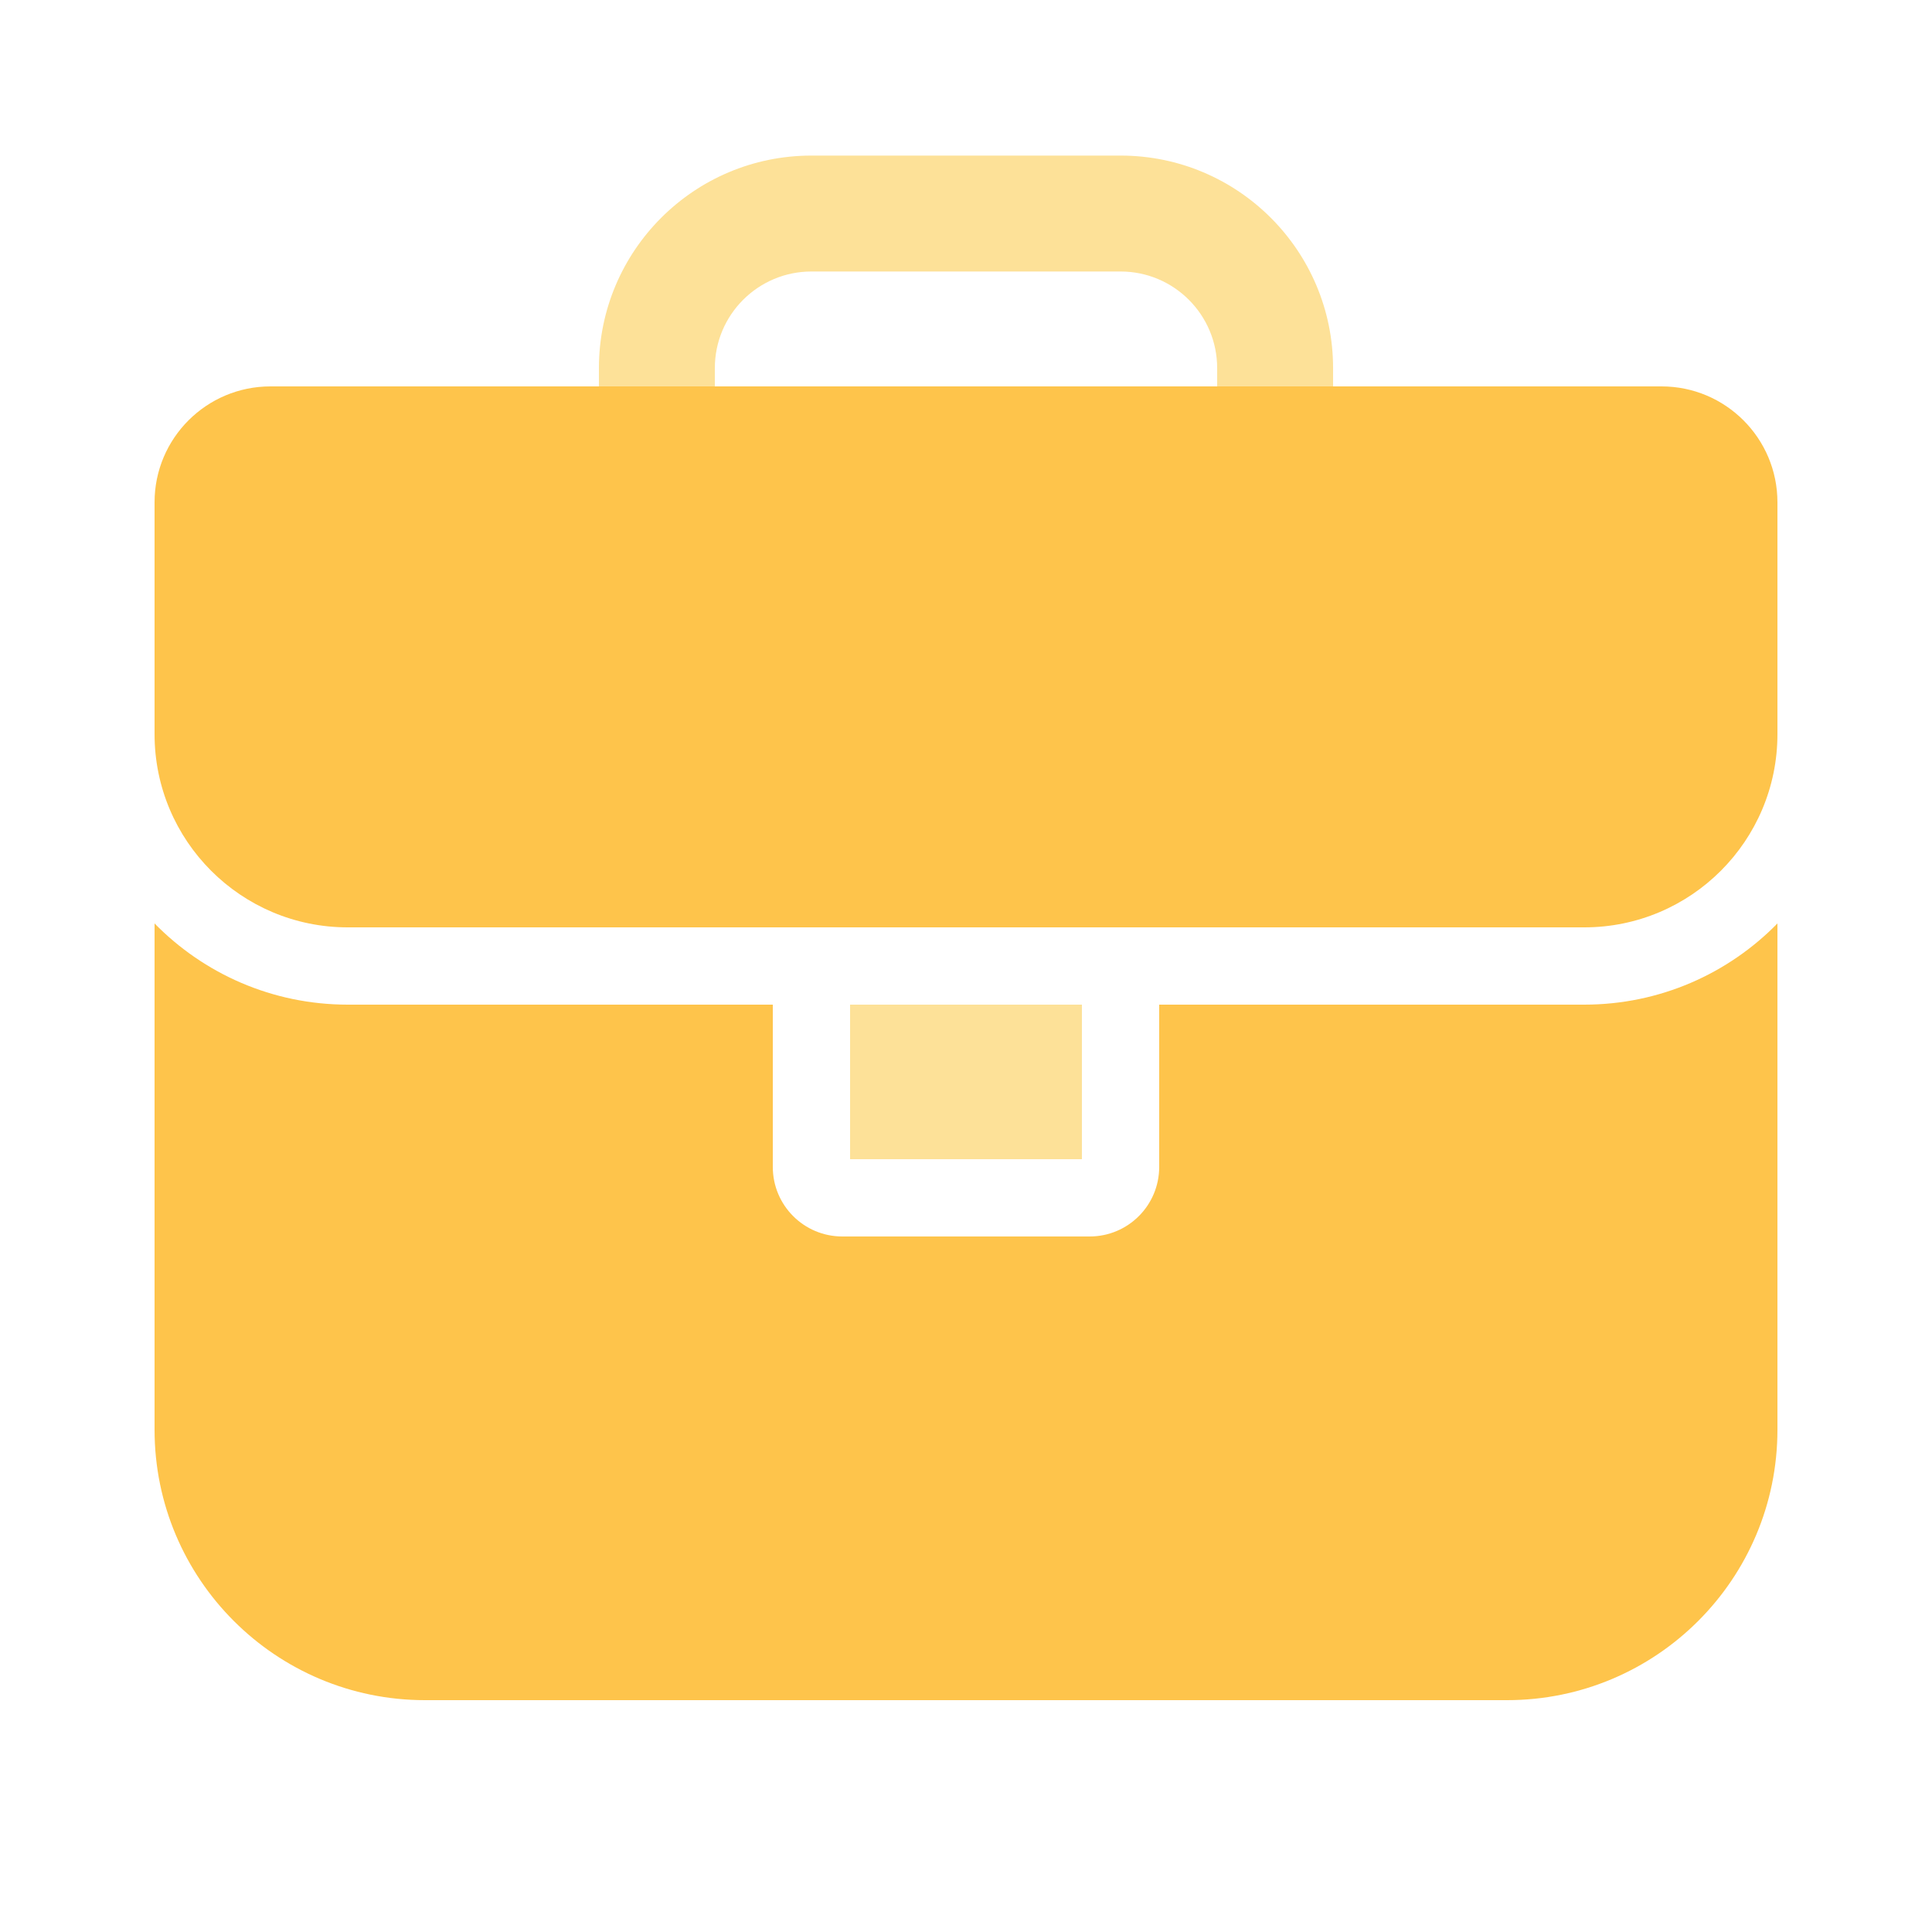 <svg width="36" height="36" viewBox="0 0 36 36" fill="none" xmlns="http://www.w3.org/2000/svg">
<path fill-rule="evenodd" clip-rule="evenodd" d="M11.16 6.859C11.16 4.672 12.933 2.899 15.12 2.899H20.88C23.067 2.899 24.84 4.672 24.84 6.859V9.379H11.16V6.859ZM22.68 6.859C22.68 5.865 21.874 5.059 20.88 5.059H15.12C14.126 5.059 13.32 5.865 13.32 6.859V7.219H22.68V6.859ZM20.16 21.6H15.84V18.72H20.16V21.6Z" fill="#FDE198"/>
<path fill-rule="evenodd" clip-rule="evenodd" d="M30.96 7.2H5.04C3.847 7.2 2.88 8.167 2.88 9.36V13.68C2.88 15.668 4.492 17.28 6.48 17.28H29.52C31.508 17.28 33.12 15.668 33.12 13.68V9.36C33.12 8.167 32.153 7.2 30.96 7.2ZM14.4 21.744V18.72H6.48C5.07 18.72 3.795 18.141 2.88 17.207V26.64C2.88 29.424 5.137 31.68 7.92 31.68H28.08C30.864 31.68 33.12 29.424 33.12 26.64V17.207C32.205 18.141 30.93 18.72 29.52 18.72H21.6V21.744C21.6 22.46 21.02 23.04 20.304 23.04H15.696C14.98 23.04 14.4 22.46 14.4 21.744Z" fill="#FEC44B"/>
</svg>
